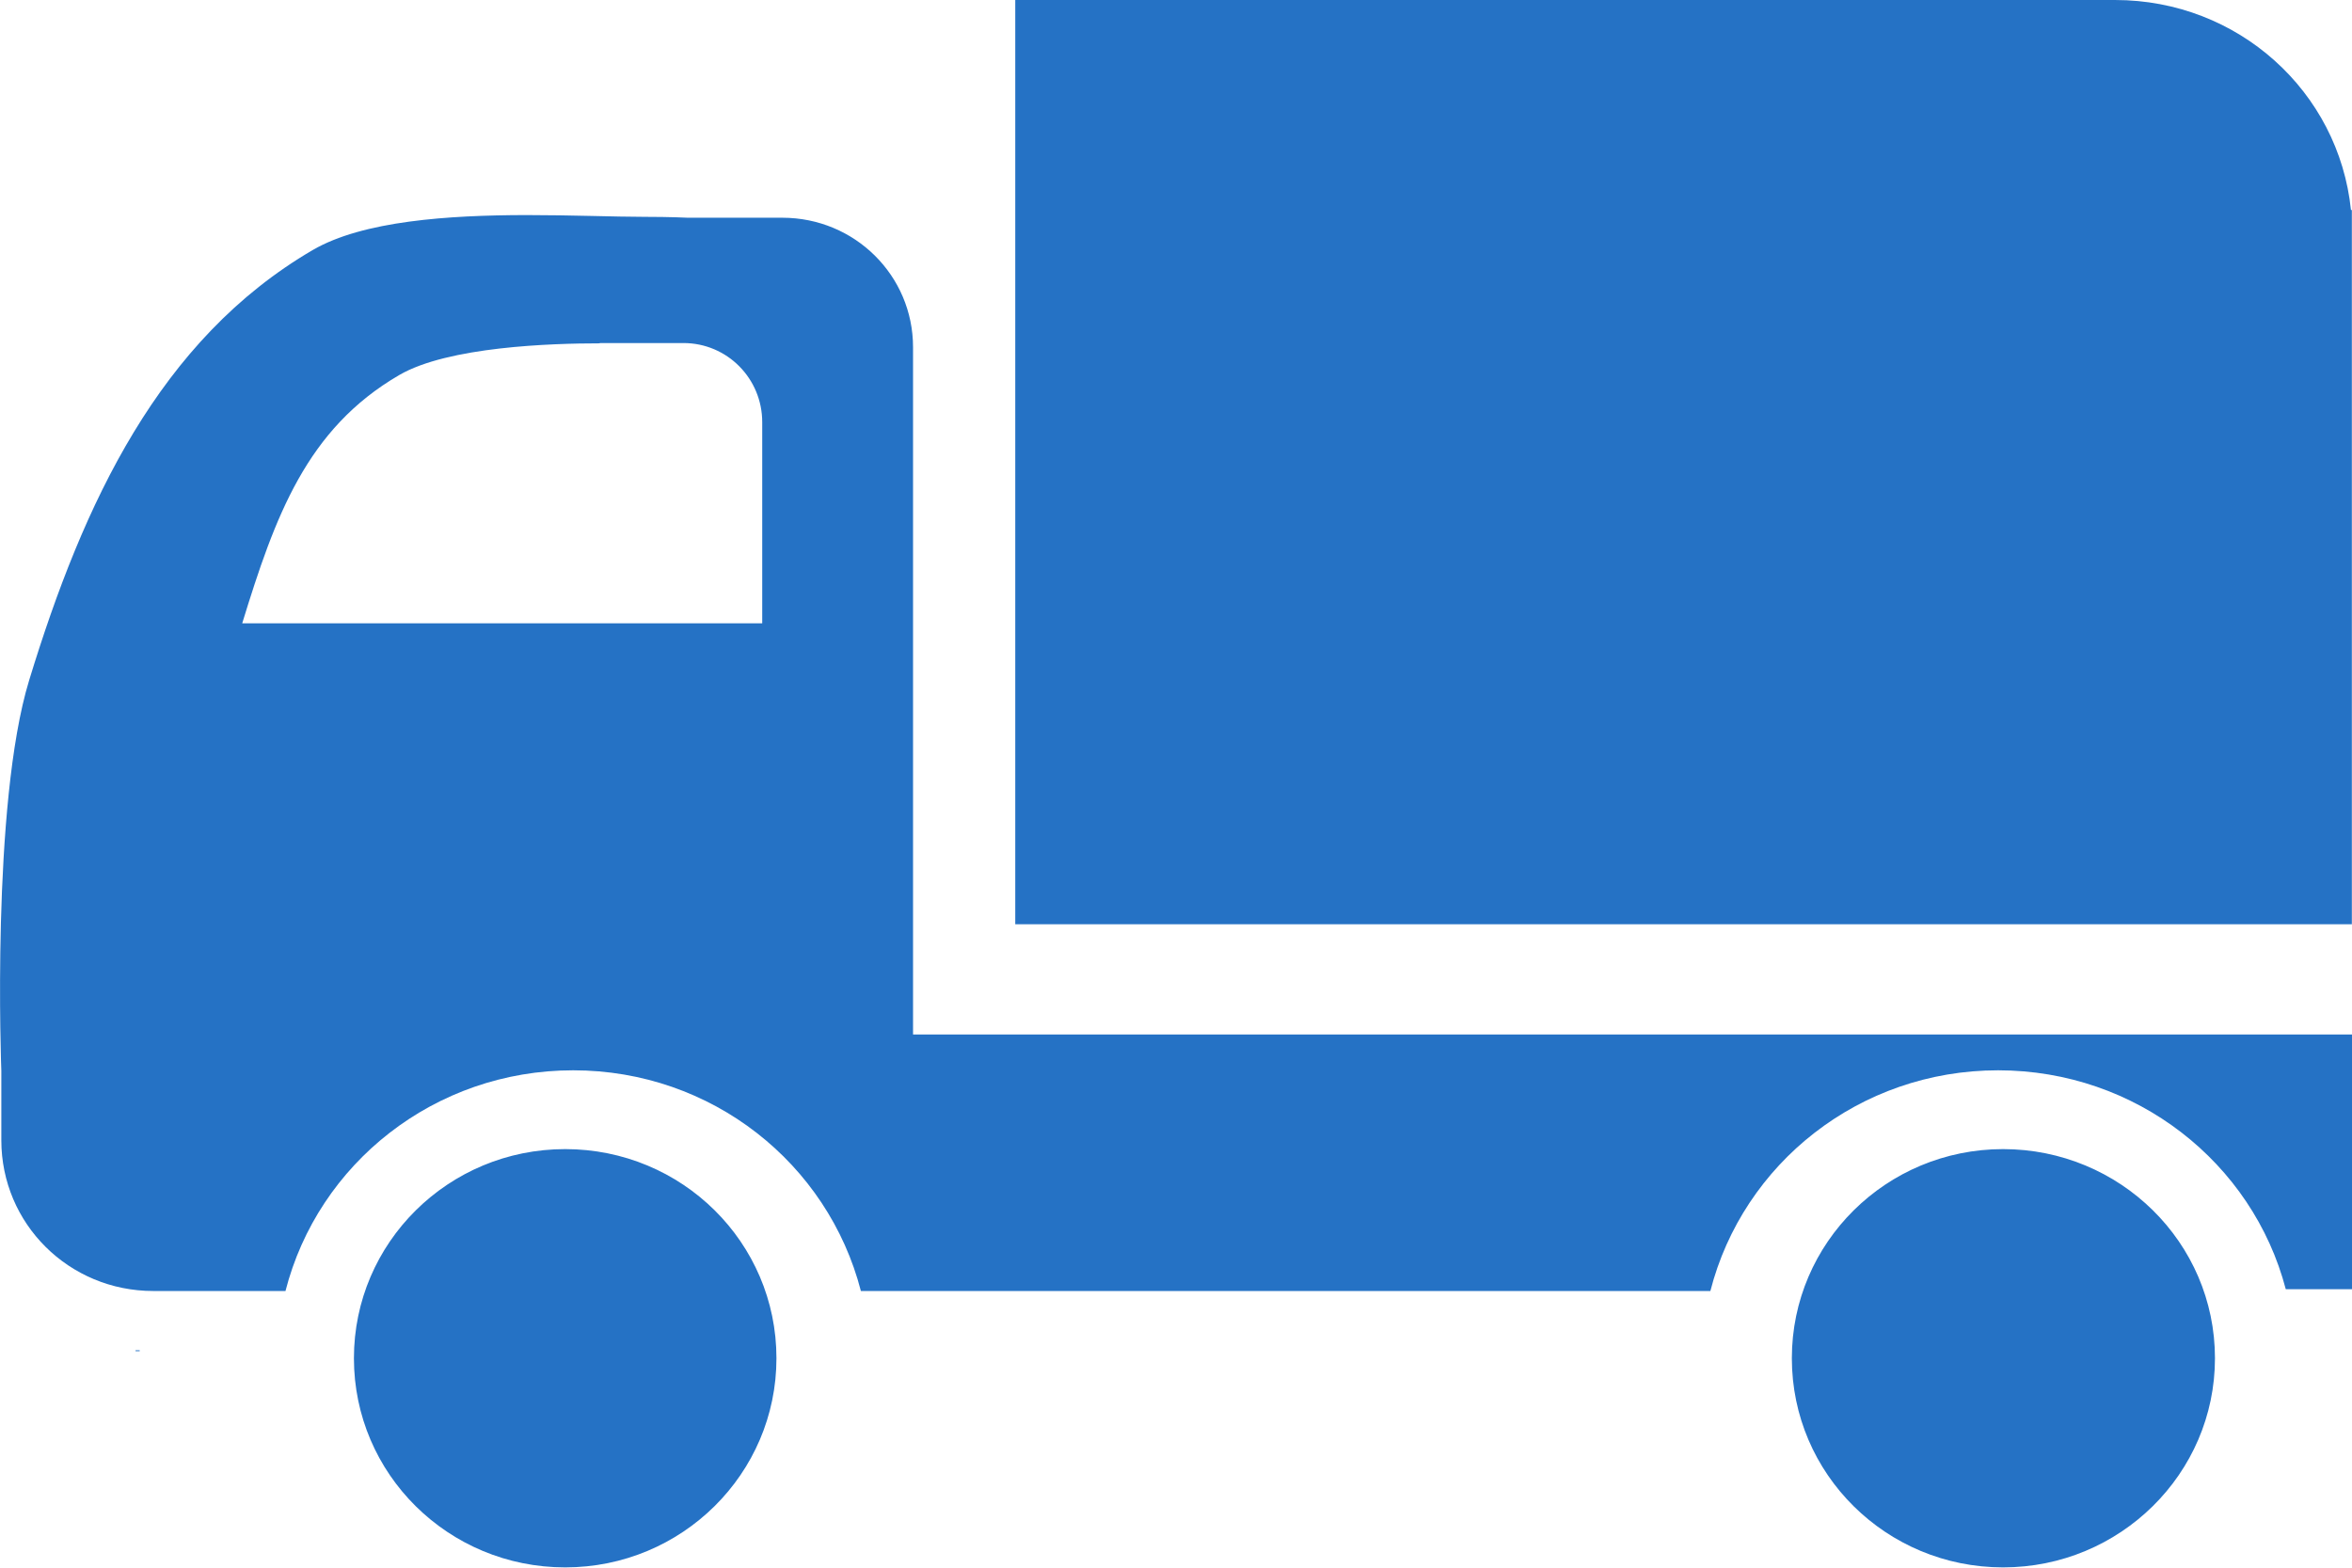 <?xml version="1.0" encoding="UTF-8"?>
<!-- Created with Inkscape (http://www.inkscape.org/) -->
<svg width="30" height="20" version="1.1" viewBox="0 0 7.937 5.292" xmlns="http://www.w3.org/2000/svg" xmlns:cc="http://creativecommons.org/ns#" xmlns:dc="http://purl.org/dc/elements/1.1/" xmlns:rdf="http://www.w3.org/1999/02/22-rdf-syntax-ns#">
 <g transform="translate(0 -291.71)">
  <path d="m3.426 291.71v3.12h4.511v-2.411h-0.003c-0.041-0.4-0.381-0.709-0.796-0.709h-3.713zm-1.653 0.726c-0.258 5.7e-4 -0.548 0.019-0.718 0.118-0.517 0.302-0.774 0.853-0.957 1.452-0.129 0.421-0.094 1.319-0.094 1.319v0.234c0 0.282 0.228 0.509 0.513 0.509h0.446c0.11-0.43 0.503-0.745 0.971-0.745 0.468 0 0.86 0.315 0.971 0.745h2.867c0.11-0.43 0.503-0.745 0.971-0.745 0.466 0 0.859 0.312 0.971 0.739h0.225v-0.86h-4.858v-2.32c0-0.242-0.197-0.437-0.441-0.437h-0.319s-0.057-3e-3 -0.147-3e-3c-0.101-8e-5 -0.244-6e-3 -0.399-6e-3zm0.25 0.432c0.055 5e-5 0.089 0 0.089 0h0.194c0.148 0 0.266 0.12 0.266 0.267v0.679h-1.755c0.111-0.361 0.217-0.656 0.53-0.838 0.165-0.096 0.513-0.107 0.677-0.107zm-0.116 2.721c-0.394 0-0.713 0.316-0.713 0.706 0 0.391 0.319 0.706 0.713 0.706s0.713-0.316 0.713-0.706c0-0.391-0.319-0.706-0.713-0.706zm4.853 0c-0.394 0-0.713 0.316-0.713 0.706 0 0.391 0.319 0.706 0.713 0.706s0.715-0.316 0.715-0.706c0-0.391-0.321-0.706-0.715-0.706zm-6.303 0.679v3e-3h0.014v-3e-3z" fill="#2572c5" stroke-width=".075"/>
 </g>
</svg>
